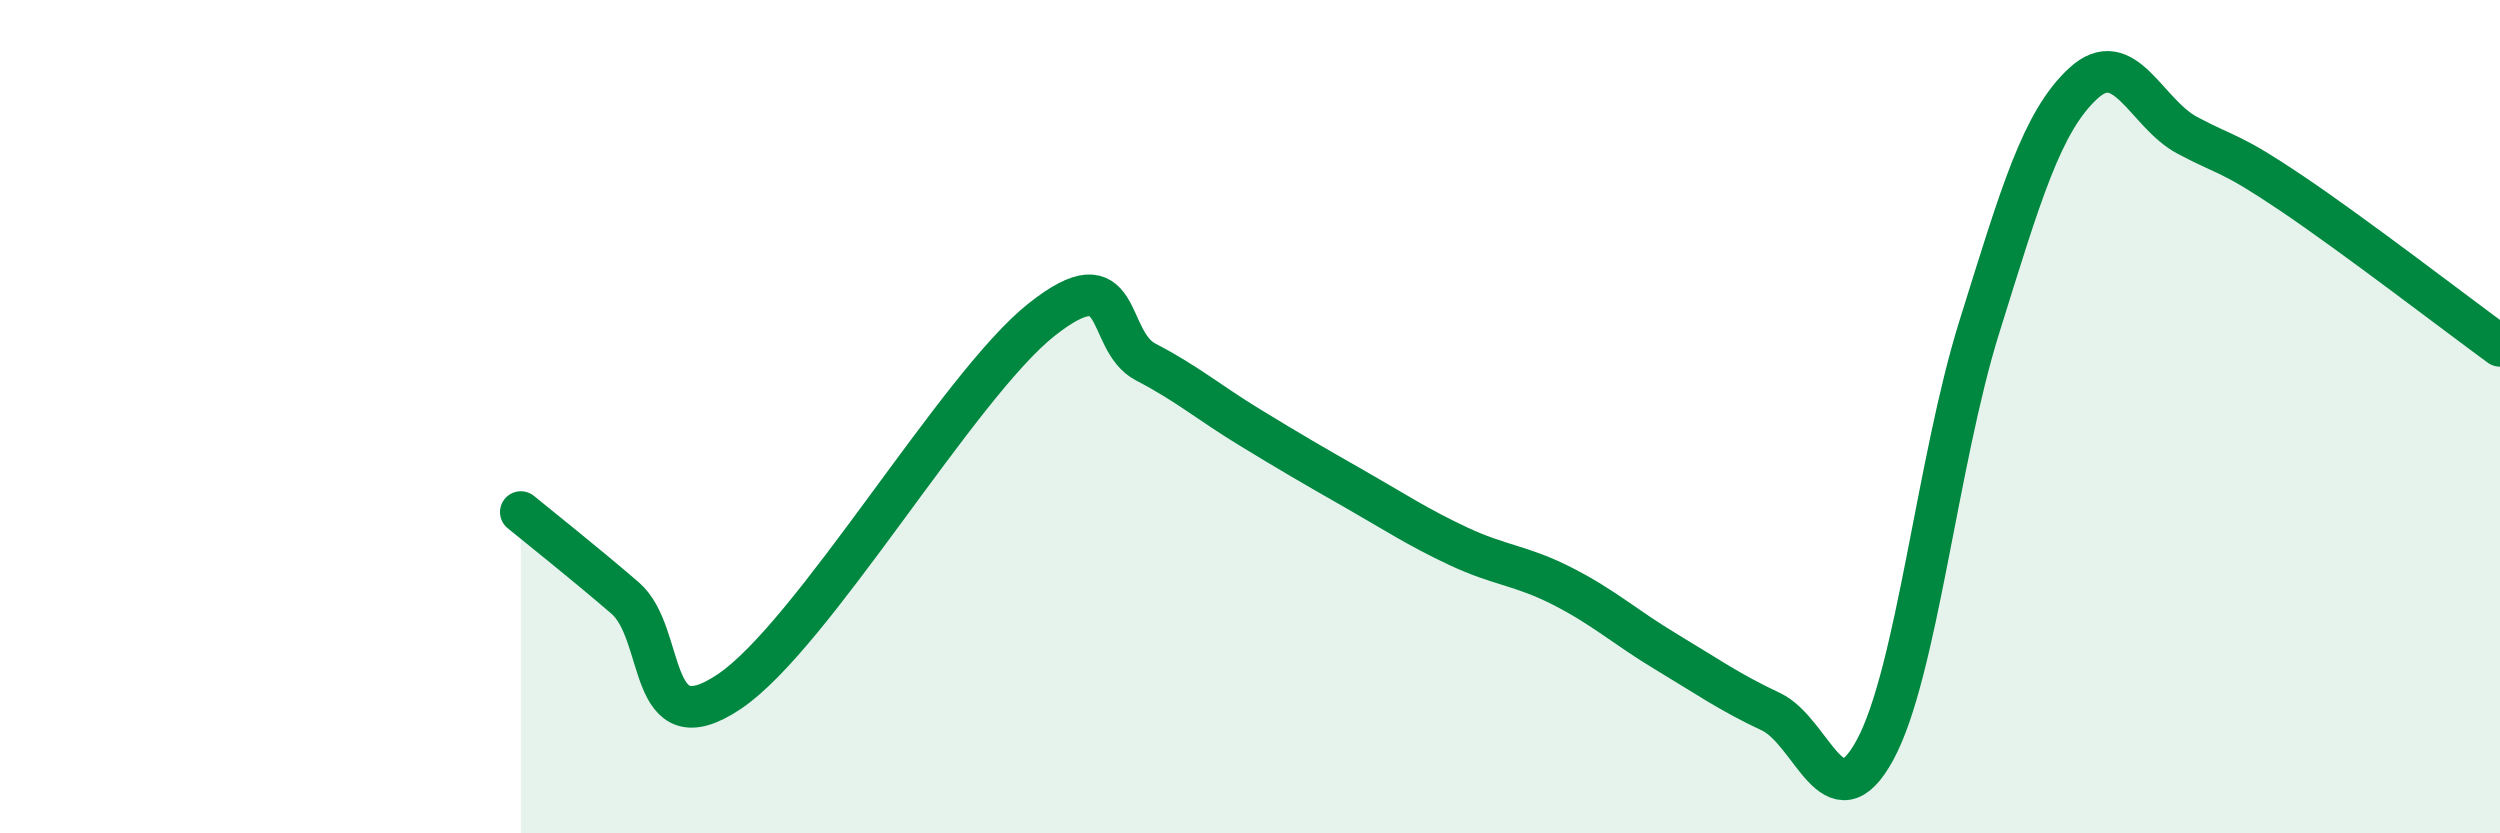 
    <svg width="60" height="20" viewBox="0 0 60 20" xmlns="http://www.w3.org/2000/svg">
      <path
        d="M 12.5,12.29 C 13,12.7 14,13.49 15,14.35 C 16,15.21 15.5,17.94 17.5,16.6 C 19.5,15.26 23,9.25 25,7.67 C 27,6.09 26.5,8.17 27.5,8.69 C 28.5,9.21 29,9.65 30,10.26 C 31,10.87 31.5,11.16 32.5,11.73 C 33.5,12.3 34,12.64 35,13.11 C 36,13.58 36.5,13.56 37.5,14.07 C 38.5,14.58 39,15.05 40,15.65 C 41,16.25 41.5,16.61 42.5,17.08 C 43.5,17.55 44,19.84 45,18 C 46,16.16 46.5,11.06 47.5,7.86 C 48.5,4.66 49,2.92 50,2 C 51,1.08 51.5,2.72 52.5,3.25 C 53.5,3.78 53.5,3.63 55,4.64 C 56.5,5.65 59,7.57 60,8.3L60 20L12.5 20Z"
        fill="#008740"
        opacity="0.1"
        stroke-linecap="round"
        stroke-linejoin="round"
      />
      <path
        d="M 12.5,12.29 C 13,12.7 14,13.49 15,14.35 C 16,15.21 15.5,17.94 17.5,16.6 C 19.5,15.26 23,9.25 25,7.67 C 27,6.09 26.5,8.17 27.5,8.69 C 28.5,9.21 29,9.65 30,10.26 C 31,10.87 31.5,11.16 32.5,11.73 C 33.5,12.3 34,12.64 35,13.11 C 36,13.58 36.5,13.56 37.5,14.07 C 38.5,14.58 39,15.05 40,15.65 C 41,16.25 41.5,16.61 42.5,17.08 C 43.5,17.55 44,19.84 45,18 C 46,16.16 46.5,11.06 47.5,7.86 C 48.5,4.66 49,2.92 50,2 C 51,1.08 51.5,2.72 52.5,3.25 C 53.5,3.78 53.5,3.63 55,4.64 C 56.5,5.65 59,7.57 60,8.3"
        stroke="#008740"
        stroke-width="1"
        fill="none"
        stroke-linecap="round"
        stroke-linejoin="round"
      />
    </svg>
  
